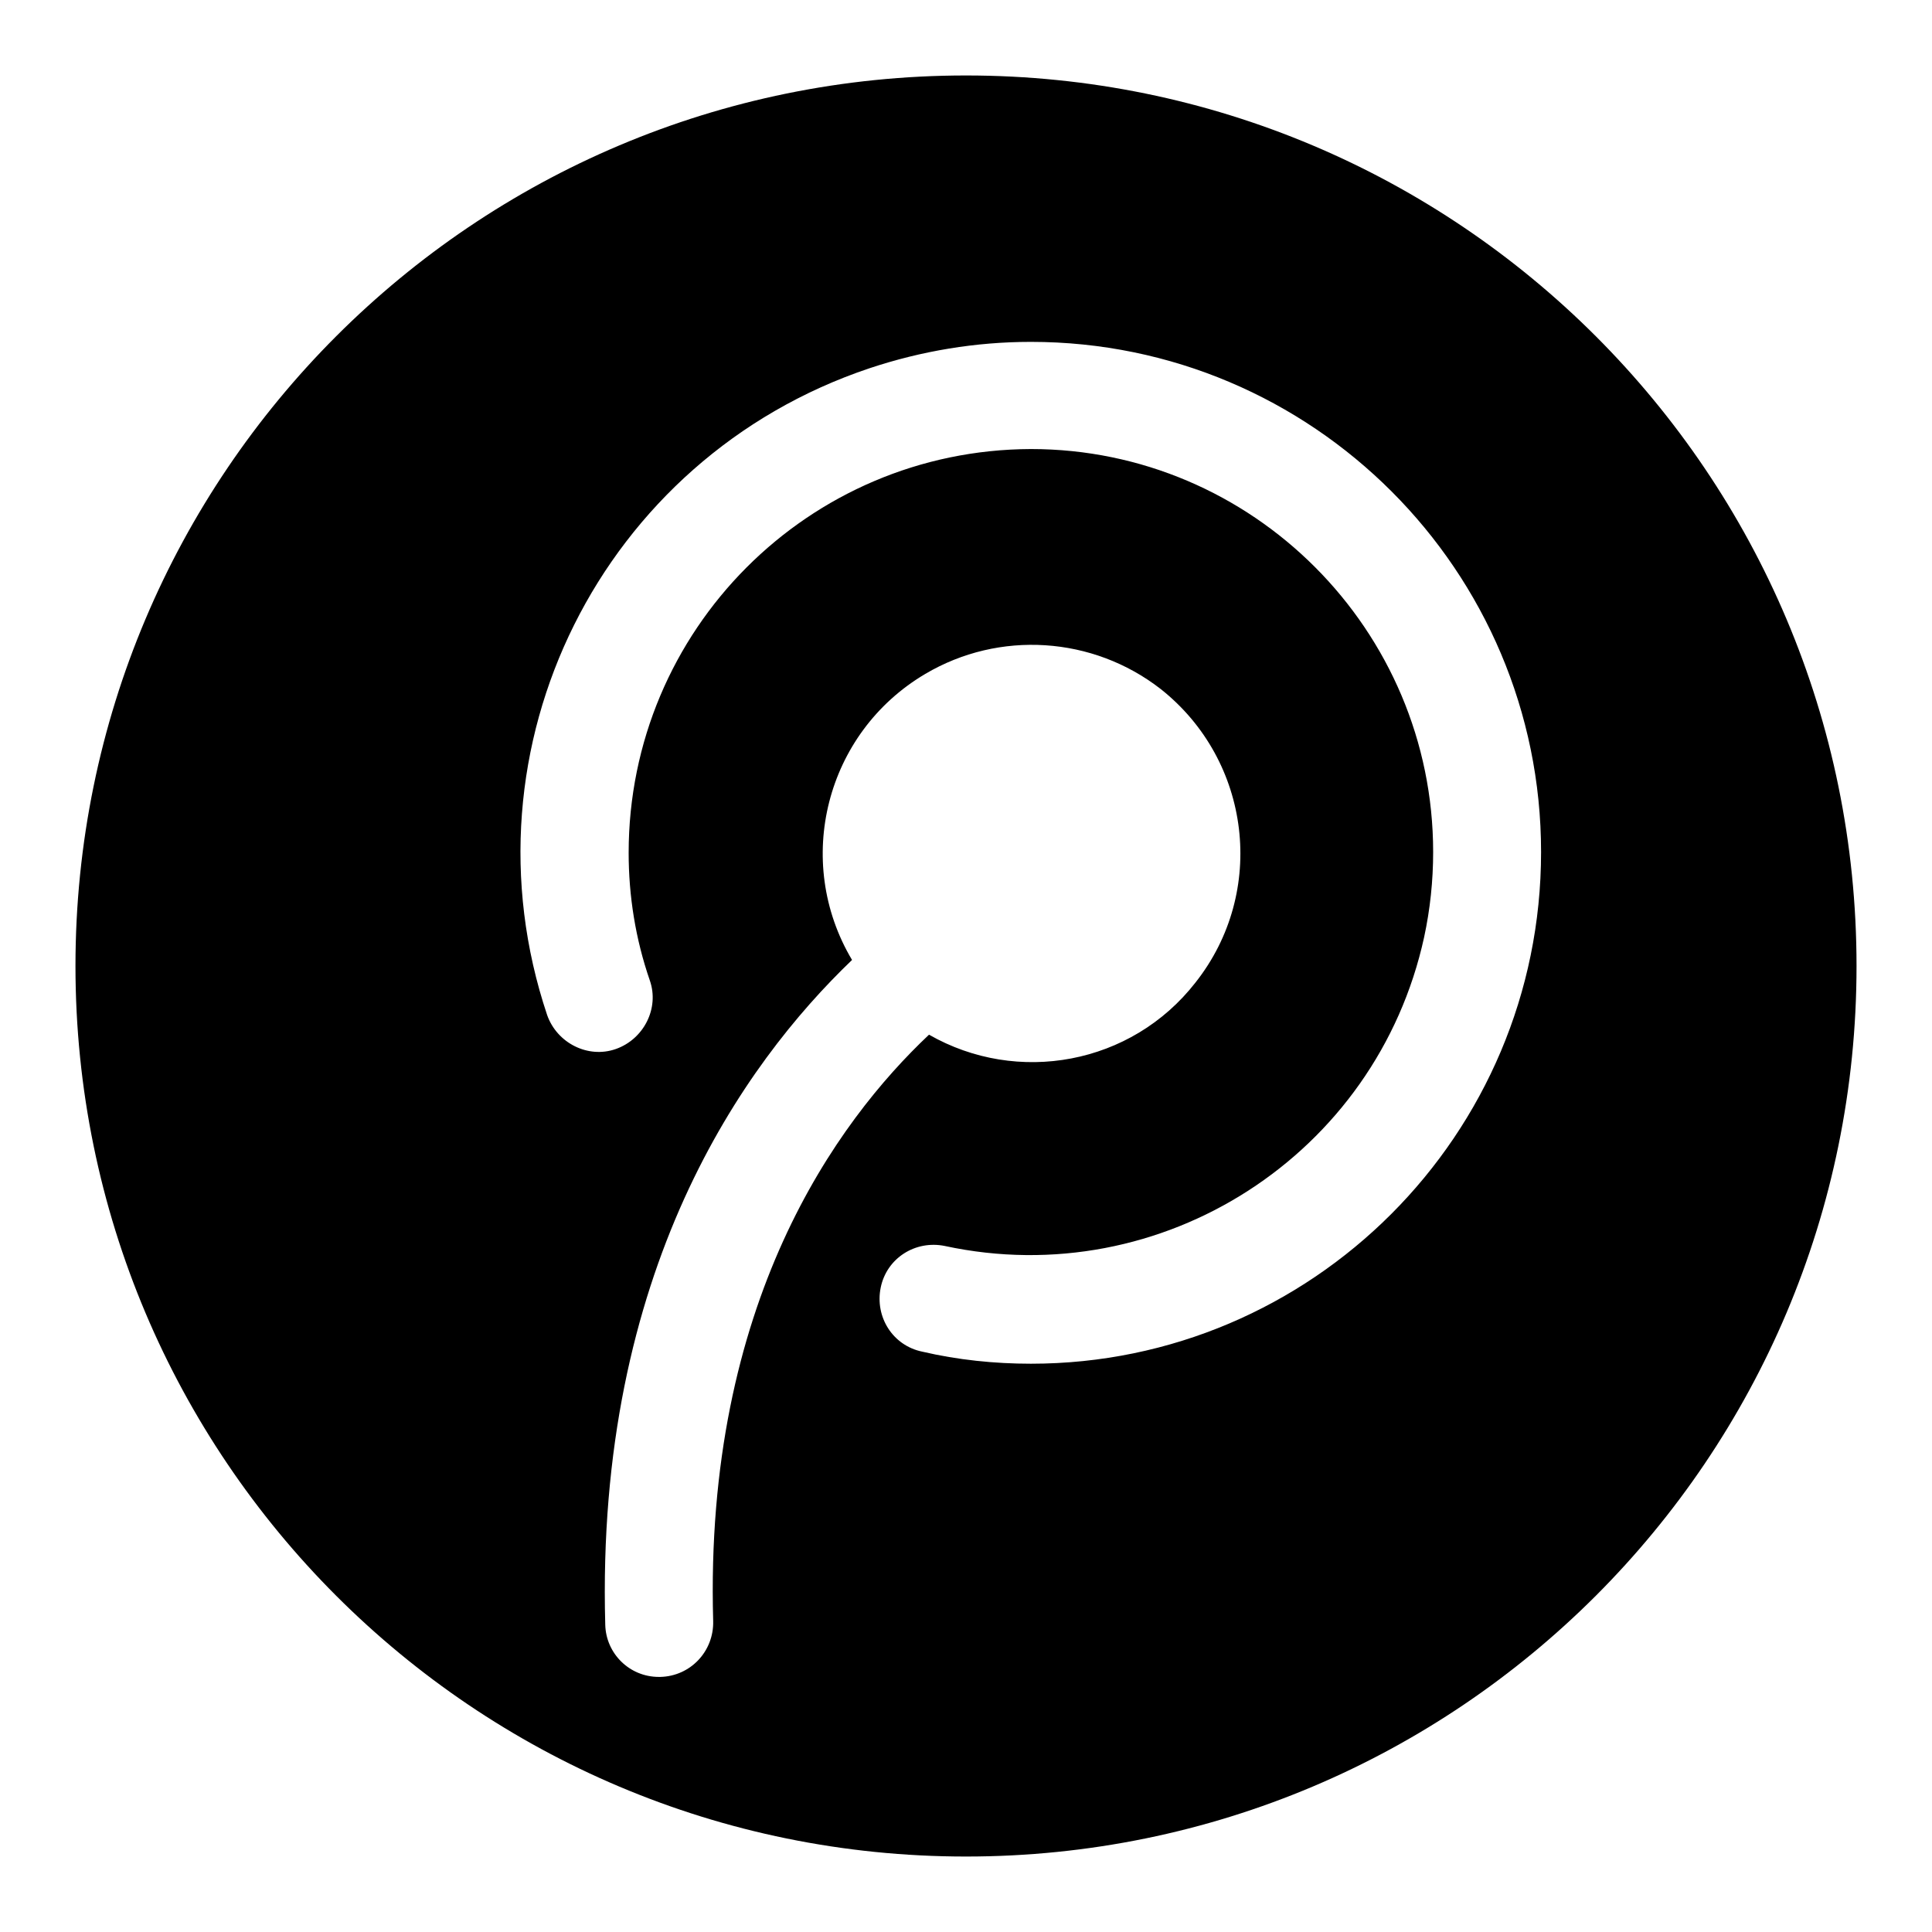 <?xml version="1.0" encoding="utf-8"?>
<!-- Svg Vector Icons : http://www.onlinewebfonts.com/icon -->
<!DOCTYPE svg PUBLIC "-//W3C//DTD SVG 1.1//EN" "http://www.w3.org/Graphics/SVG/1.1/DTD/svg11.dtd">
<svg version="1.1" xmlns="http://www.w3.org/2000/svg" xmlns:xlink="http://www.w3.org/1999/xlink" x="0px" y="0px" viewBox="0 0 256 256" enable-background="new 0 0 256 256" xml:space="preserve">
<g> <path fill="#000000" d="M128,10C62.8,10,10,62.8,10,128c0,65.2,52.8,118,118,118c65.2,0,118-52.8,118-118C246,62.8,193.2,10,128,10 z M87.5,222.2h-0.2c-3.9,0-7-3.1-7.1-6.9c-1.3-46.9,18.3-74.3,32.7-88.1c-7.8-13.1-3.5-30.1,9.7-37.9c9.8-5.8,22.2-5,31.2,2 c12,9.5,14.1,26.9,4.6,38.9c-8.5,10.9-23.6,13.6-35.3,6.9c-12.2,11.5-29.8,35.5-28.6,77.7C94.6,218.8,91.5,222.1,87.5,222.2z  M136.6,180.7c-4.8,0-9.7-0.5-14.4-1.6c-3.9-0.8-6.3-4.6-5.5-8.5c0.8-3.9,4.6-6.3,8.5-5.5c28.8,6.2,57.2-12.1,63.5-40.9 c0.8-3.7,1.2-7.5,1.2-11.3c0-29.4-23.9-53.4-53.3-53.4c-29.5,0.1-53.3,24-53.3,53.5c0,5.7,0.9,11.4,2.8,16.9 c1.3,3.7-0.8,7.8-4.5,9.1c-3.7,1.3-7.8-0.8-9.1-4.5c-11.9-35.5,7.2-73.8,42.7-85.7c6.9-2.3,14.1-3.5,21.4-3.5 c37.3,0,67.6,30.3,67.6,67.6C204.2,150.4,173.8,180.7,136.6,180.7z"/></g>
</svg>